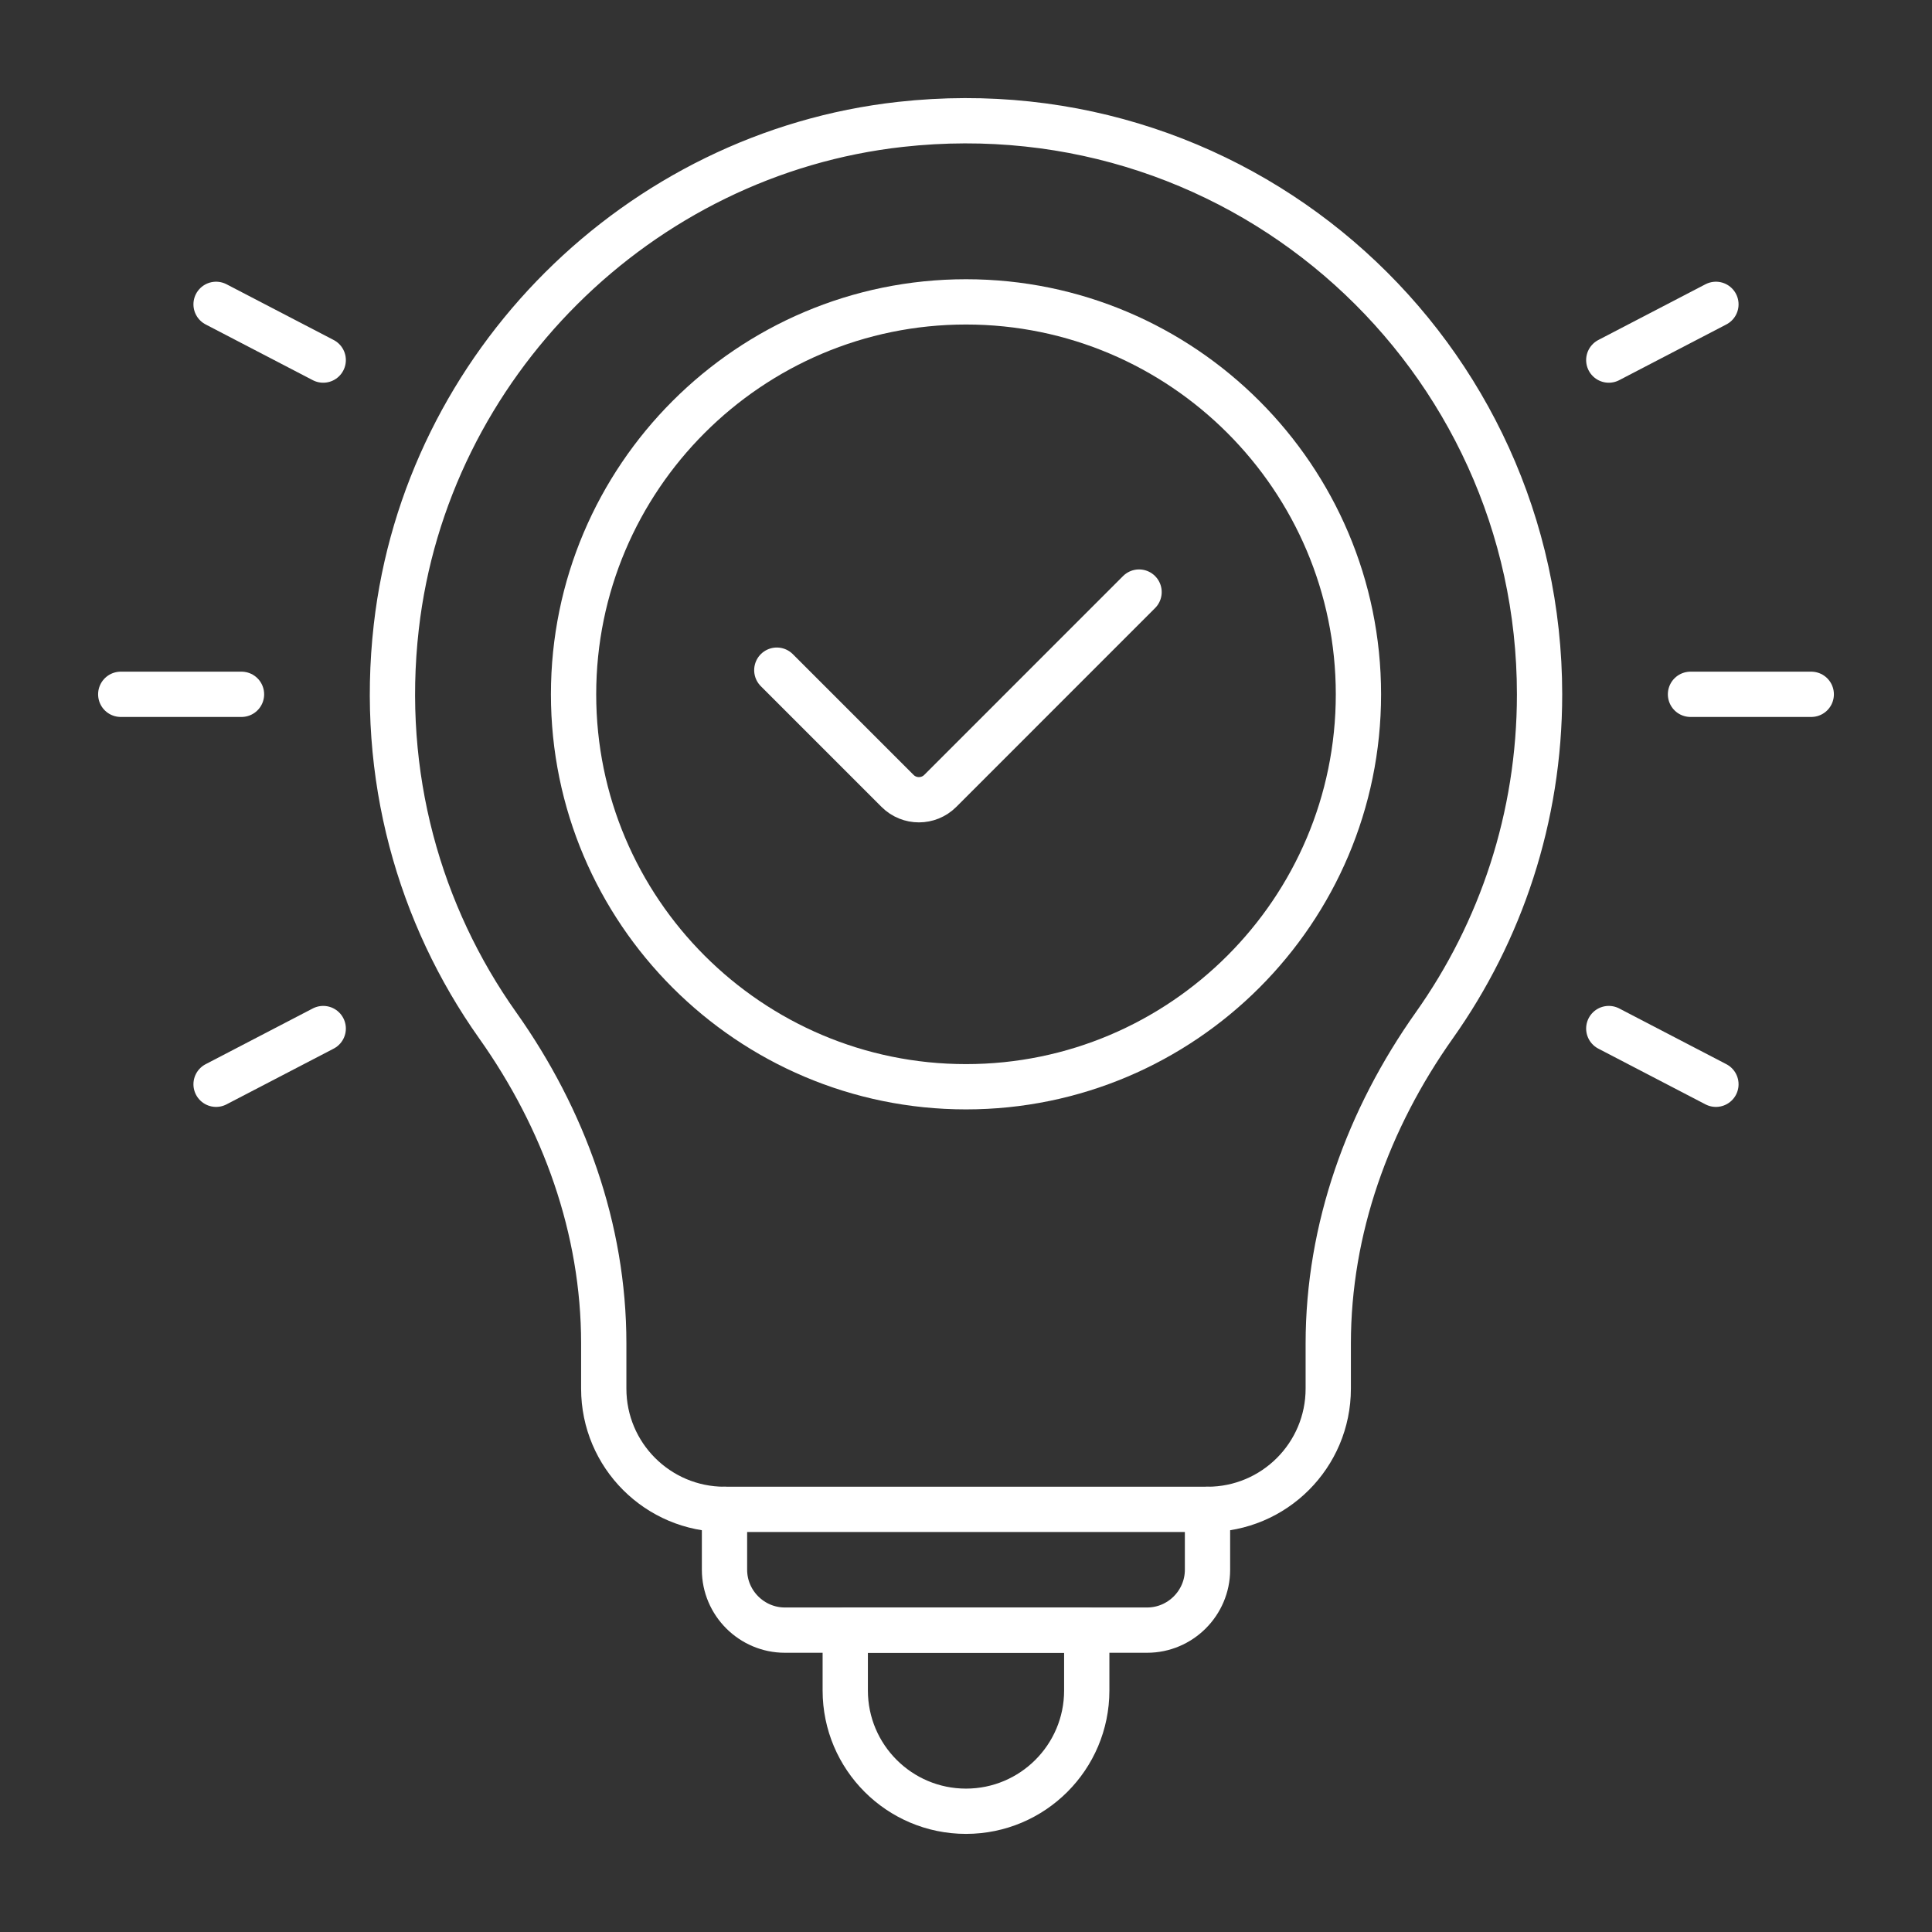 <?xml version="1.0" encoding="UTF-8"?>
<svg xmlns="http://www.w3.org/2000/svg" width="64" height="64" viewBox="0 0 64 64" fill="none">
  <rect x="0" y="0" width="64" height="64" fill="#333333" stroke="none"/>
  <path d="M28 54H36V56C36 58.208 34.208 60 32 60C29.792 60 28 58.208 28 56V54Z" stroke="white" stroke-width="1.5" stroke-linecap="round" stroke-linejoin="round"></path>
  <path d="M40 50V52C40 53.1 39.1 54 38 54H26C24.9 54 24 53.1 24 52V50" stroke="white" stroke-width="1.5" stroke-linecap="round" stroke-linejoin="round"></path>
  <path d="M51 23C51 11.792 41.296 2.851 29.832 4.12C21.147 5.082 14.119 12.084 13.128 20.765C12.564 25.701 13.896 30.312 16.487 33.967C18.684 37.066 20 40.702 20 44.501V46C20 48.209 21.791 50 24 50H40C42.209 50 44 48.209 44 46V44.51C44 40.707 45.317 37.066 47.516 33.963C49.71 30.866 51 27.084 51 23Z" stroke="white" stroke-width="1.5" stroke-linecap="round" stroke-linejoin="round"></path>
  <path d="M32 36C24.831 36 19 30.169 19 23C19 15.832 24.831 10 32 10C39.168 10 45 15.832 45 23C45 30.169 39.168 36 32 36Z" stroke="white" stroke-width="1.5" stroke-linecap="round" stroke-linejoin="round"></path>
  <path d="M60 23H56" stroke="white" stroke-width="1.5" stroke-linecap="round" stroke-linejoin="round"></path>
  <path d="M56.842 10.082L53.293 11.928" stroke="white" stroke-width="1.5" stroke-linecap="round" stroke-linejoin="round"></path>
  <path d="M56.842 35.918L53.293 34.072" stroke="white" stroke-width="1.5" stroke-linecap="round" stroke-linejoin="round"></path>
  <path d="M4 23H8" stroke="white" stroke-width="1.5" stroke-linecap="round" stroke-linejoin="round"></path>
  <path d="M7.158 10.082L10.707 11.928" stroke="white" stroke-width="1.5" stroke-linecap="round" stroke-linejoin="round"></path>
  <path d="M7.158 35.918L10.707 34.072" stroke="white" stroke-width="1.5" stroke-linecap="round" stroke-linejoin="round"></path>
  <path d="M37.733 19.613L31.147 26.2C30.757 26.59 30.123 26.59 29.733 26.2L25.733 22.2" stroke="white" stroke-width="1.5" stroke-linecap="round" stroke-linejoin="round"></path>
</svg>
